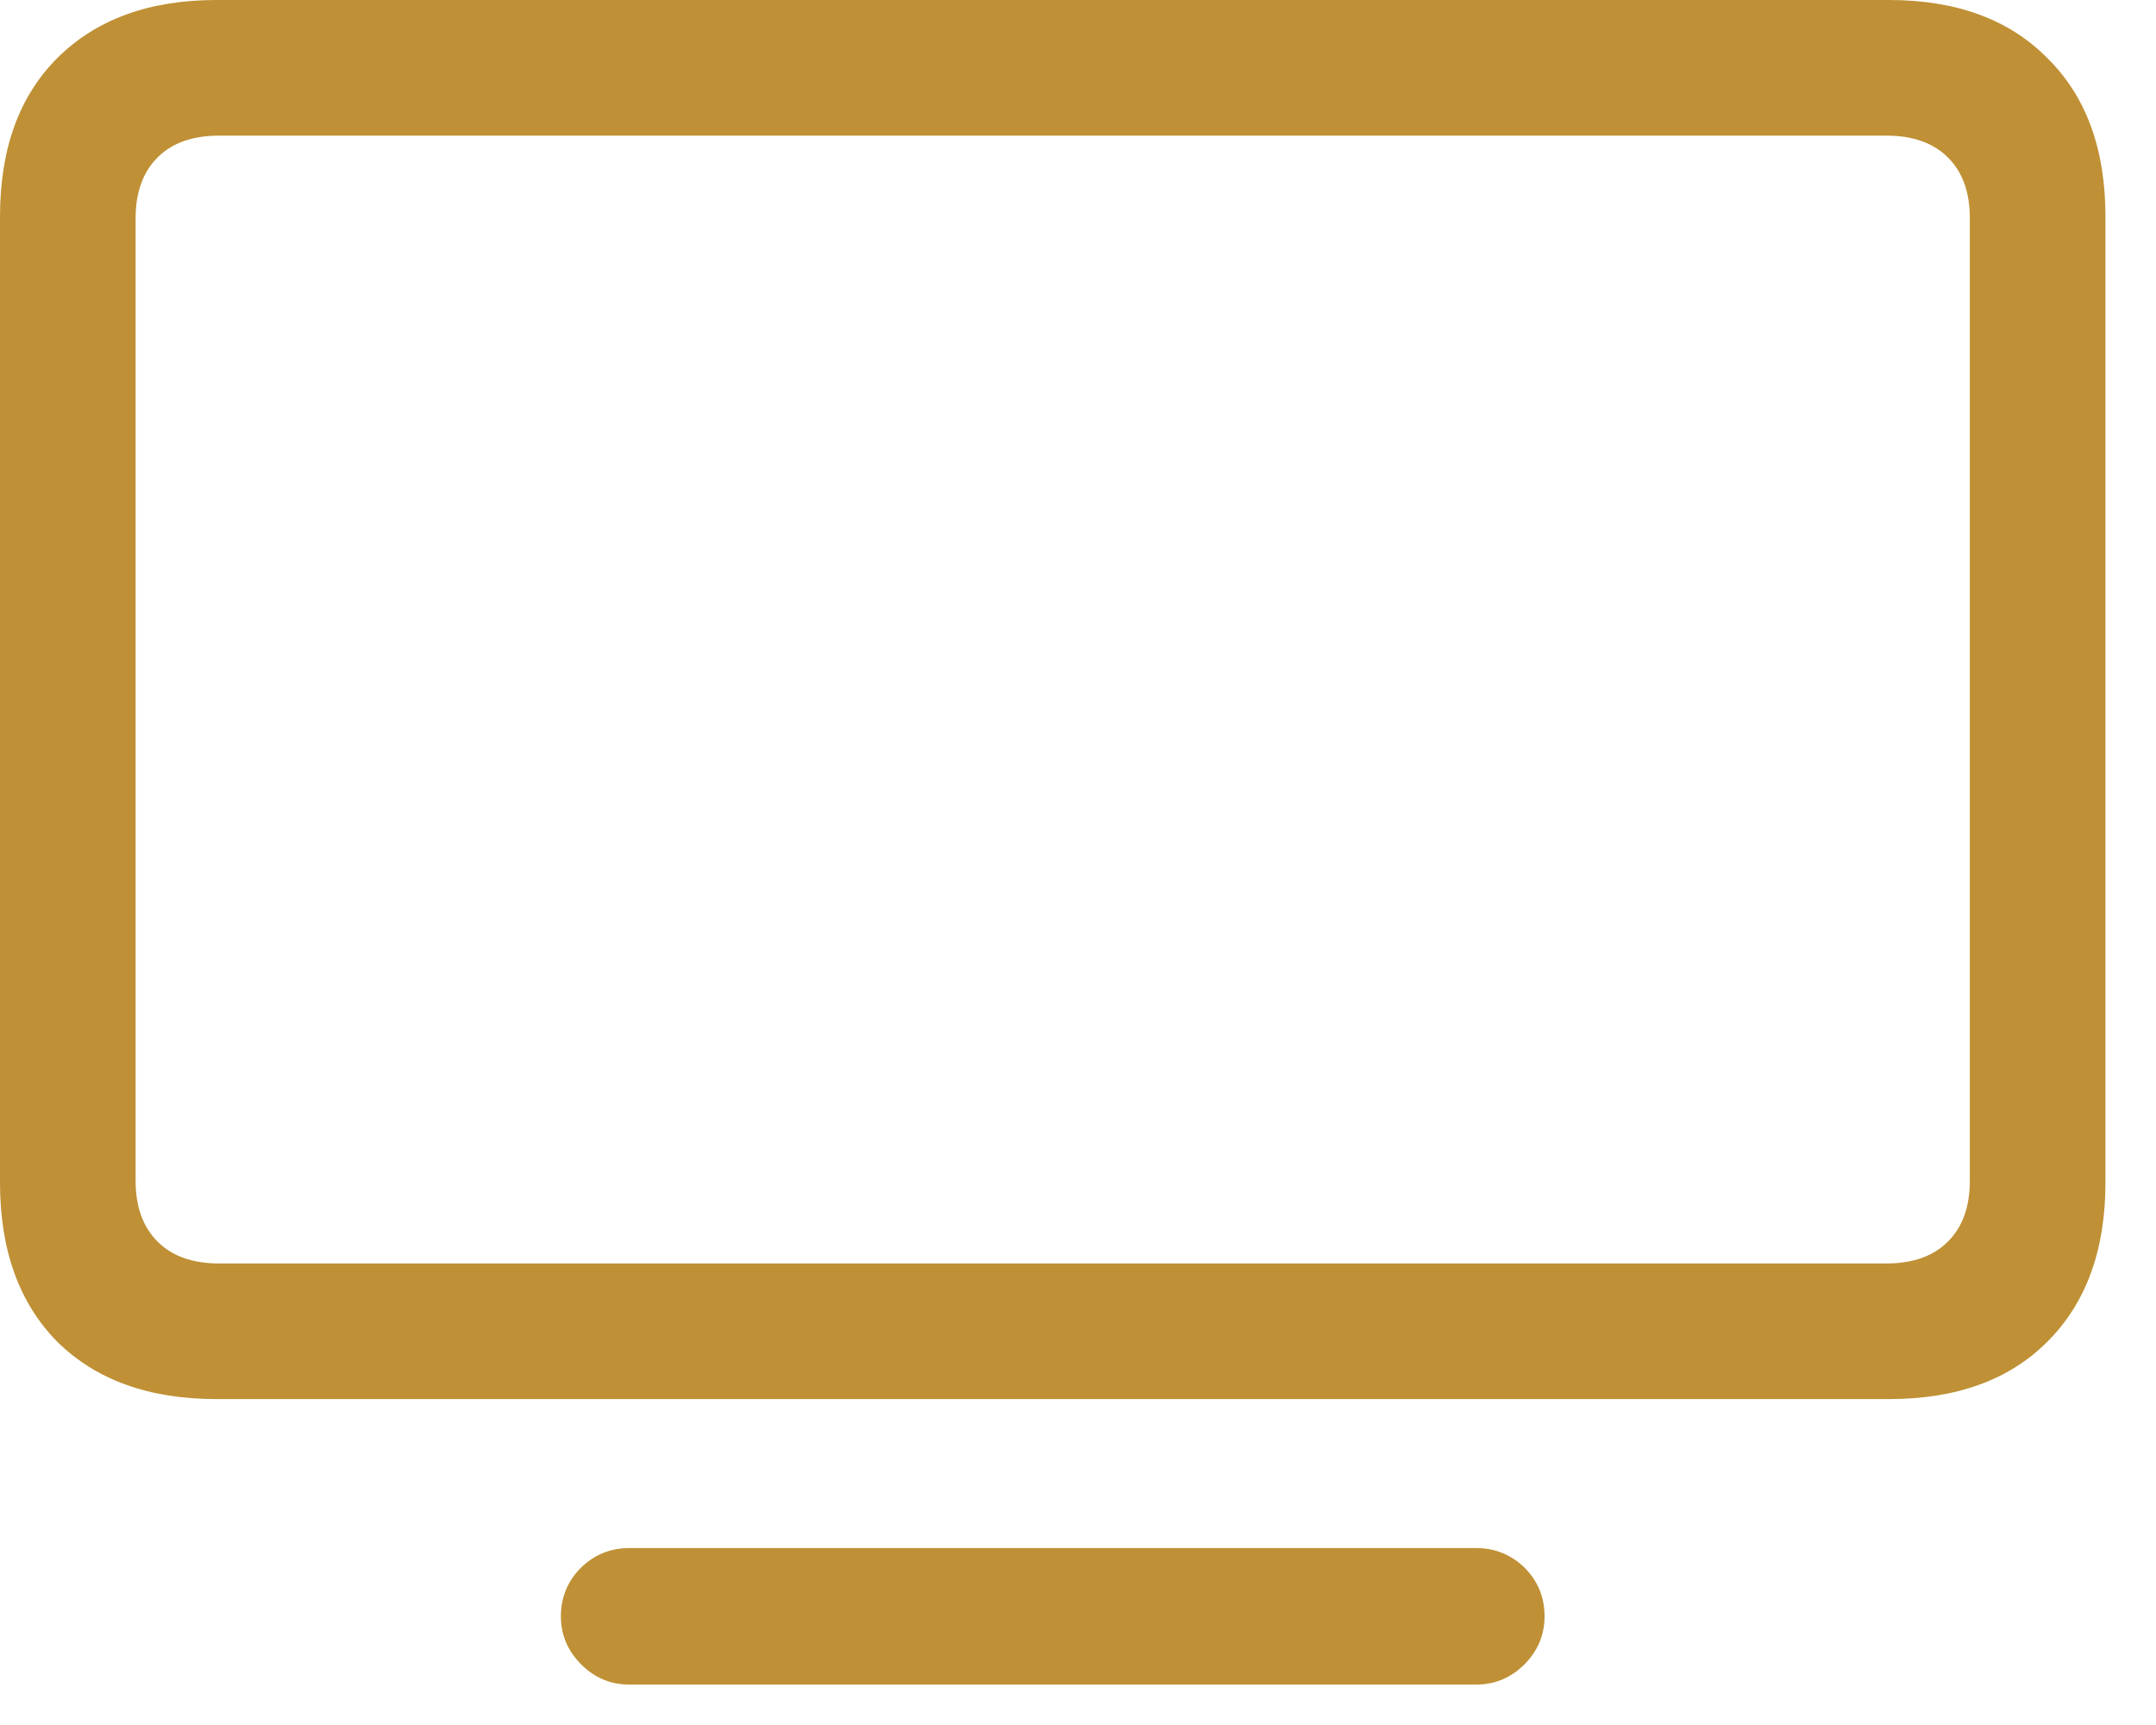 <svg xmlns="http://www.w3.org/2000/svg" width="20" height="16" viewBox="0 0 20 16" fill="none"><path d="M2.008 12.977C1.383 12.977 0.891 12.8 0.531 12.445C0.177 12.086 0 11.594 0 10.969V2.008C0 1.383 0.177 0.893 0.531 0.539C0.891 0.18 1.383 0 2.008 0H17.523C18.148 0 18.638 0.18 18.992 0.539C19.352 0.893 19.531 1.383 19.531 2.008V10.969C19.531 11.594 19.352 12.086 18.992 12.445C18.638 12.8 18.148 12.977 17.523 12.977H2.008ZM2.031 11.719H17.5C17.745 11.719 17.935 11.651 18.07 11.516C18.206 11.38 18.273 11.193 18.273 10.953V2.023C18.273 1.784 18.206 1.596 18.07 1.461C17.935 1.326 17.745 1.258 17.5 1.258H2.031C1.786 1.258 1.596 1.326 1.461 1.461C1.326 1.596 1.258 1.784 1.258 2.023V10.953C1.258 11.193 1.326 11.38 1.461 11.516C1.596 11.651 1.786 11.719 2.031 11.719ZM5.836 15.625C5.664 15.625 5.516 15.562 5.391 15.438C5.266 15.312 5.203 15.164 5.203 14.992C5.203 14.815 5.266 14.664 5.391 14.539C5.516 14.419 5.664 14.359 5.836 14.359H13.695C13.867 14.359 14.016 14.419 14.141 14.539C14.266 14.664 14.328 14.815 14.328 14.992C14.328 15.164 14.266 15.312 14.141 15.438C14.016 15.562 13.867 15.625 13.695 15.625H5.836Z" fill="#BF9035"></path></svg>